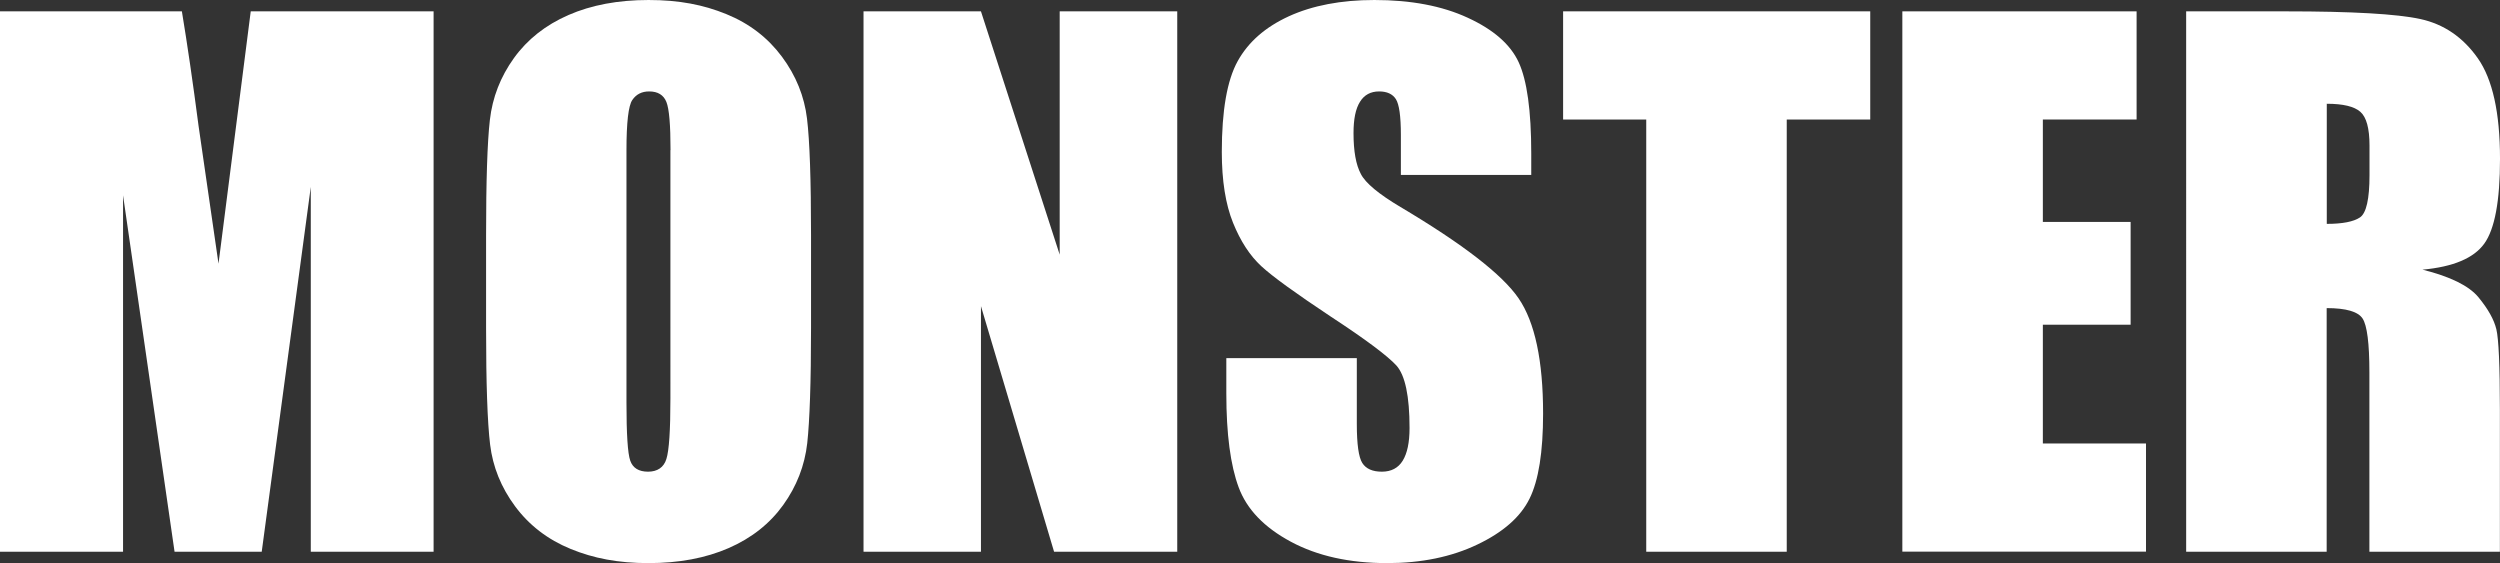 <?xml version="1.0" encoding="UTF-8"?><svg id="_レイヤー_2" xmlns="http://www.w3.org/2000/svg" viewBox="0 0 204.8 46.13"><rect x="0" y="0" width="204.8" height="46.13" fill="#333333" stroke="none"/><defs><style>.cls-1{fill:#fff;}</style></defs><g id="_情報"><path class="cls-1" d="M35.52.93v44.27h-10.06V15.31s-4.02,29.89-4.02,29.89h-7.14l-4.22-29.2v29.2H0V.93h14.9c.44,2.66.9,5.8,1.37,9.41l1.63,11.26L20.54.93h14.98Z"/><path class="cls-1" d="M66.44,26.85c0,4.45-.11,7.6-.31,9.45-.21,1.85-.87,3.54-1.97,5.07-1.1,1.53-2.59,2.71-4.47,3.53-1.88.82-4.07,1.23-6.56,1.23s-4.5-.39-6.38-1.16-3.4-1.94-4.55-3.49c-1.15-1.55-1.83-3.24-2.05-5.06-.22-1.82-.33-5.01-.33-9.57v-7.57c0-4.45.1-7.6.31-9.45.21-1.85.87-3.54,1.97-5.07,1.1-1.53,2.59-2.71,4.47-3.53,1.88-.82,4.06-1.23,6.56-1.23s4.5.39,6.38,1.16c1.89.77,3.4,1.94,4.55,3.49s1.83,3.24,2.05,5.06.33,5.01.33,9.57v7.57ZM54.93,12.3c0-2.06-.11-3.38-.34-3.95-.23-.57-.7-.86-1.41-.86-.6,0-1.06.23-1.38.7-.32.46-.48,1.84-.48,4.12v20.67c0,2.57.1,4.16.31,4.76.21.6.7.9,1.46.9s1.29-.35,1.5-1.04c.22-.69.33-2.34.33-4.95V12.3Z"/><path class="cls-1" d="M96.44.93v44.27h-10.09l-5.99-20.12v20.12h-9.62V.93h9.62l6.45,19.93V.93h9.62Z"/><path class="cls-1" d="M125.45,14.33h-10.69v-3.28c0-1.53-.14-2.51-.41-2.93s-.73-.63-1.37-.63c-.69,0-1.22.28-1.57.85-.36.57-.53,1.42-.53,2.57,0,1.48.2,2.59.6,3.34.38.75,1.47,1.65,3.25,2.71,5.12,3.04,8.35,5.54,9.68,7.49,1.33,1.95,2,5.1,2,9.43,0,3.15-.37,5.48-1.11,6.97-.74,1.5-2.16,2.75-4.28,3.76-2.11,1.01-4.58,1.52-7.38,1.52-3.08,0-5.71-.58-7.89-1.75-2.18-1.17-3.61-2.65-4.28-4.46-.67-1.8-1.01-4.37-1.01-7.68v-2.9h10.69v5.39c0,1.66.15,2.73.45,3.2.3.47.83.71,1.6.71s1.34-.3,1.71-.9c.37-.6.56-1.49.56-2.68,0-2.61-.36-4.31-1.07-5.11-.73-.8-2.52-2.14-5.39-4.02-2.86-1.9-4.76-3.27-5.69-4.13-.93-.86-1.7-2.04-2.31-3.55-.61-1.51-.92-3.45-.92-5.8,0-3.39.43-5.87,1.3-7.44.87-1.57,2.26-2.79,4.2-3.68,1.93-.88,4.27-1.33,7-1.33,2.99,0,5.54.48,7.64,1.45,2.11.97,3.5,2.18,4.18,3.65s1.03,3.96,1.03,7.48v1.75Z"/><path class="cls-1" d="M153.21.93v8.86h-6.84v35.41h-11.51V9.79h-6.81V.93h25.16Z"/><path class="cls-1" d="M155.83.93h19.2v8.86h-7.68v8.39h7.19v8.42h-7.19v9.73h8.45v8.86h-19.96V.93Z"/><path class="cls-1" d="M179.1.93h8.15c5.43,0,9.11.21,11.03.63,1.92.42,3.49,1.49,4.7,3.21,1.21,1.72,1.82,4.47,1.82,8.24,0,3.45-.43,5.76-1.29,6.95-.86,1.19-2.54,1.9-5.06,2.13,2.28.57,3.81,1.32,4.59,2.27.78.95,1.27,1.82,1.46,2.61s.29,2.98.29,6.55v11.68h-10.69v-14.71c0-2.37-.19-3.84-.56-4.4-.37-.56-1.35-.85-2.94-.85v19.96h-11.51V.93ZM190.61,8.5v9.84c1.29,0,2.2-.18,2.72-.53s.78-1.51.78-3.46v-2.43c0-1.4-.25-2.32-.75-2.76-.5-.44-1.42-.66-2.75-.66Z"/></g></svg>